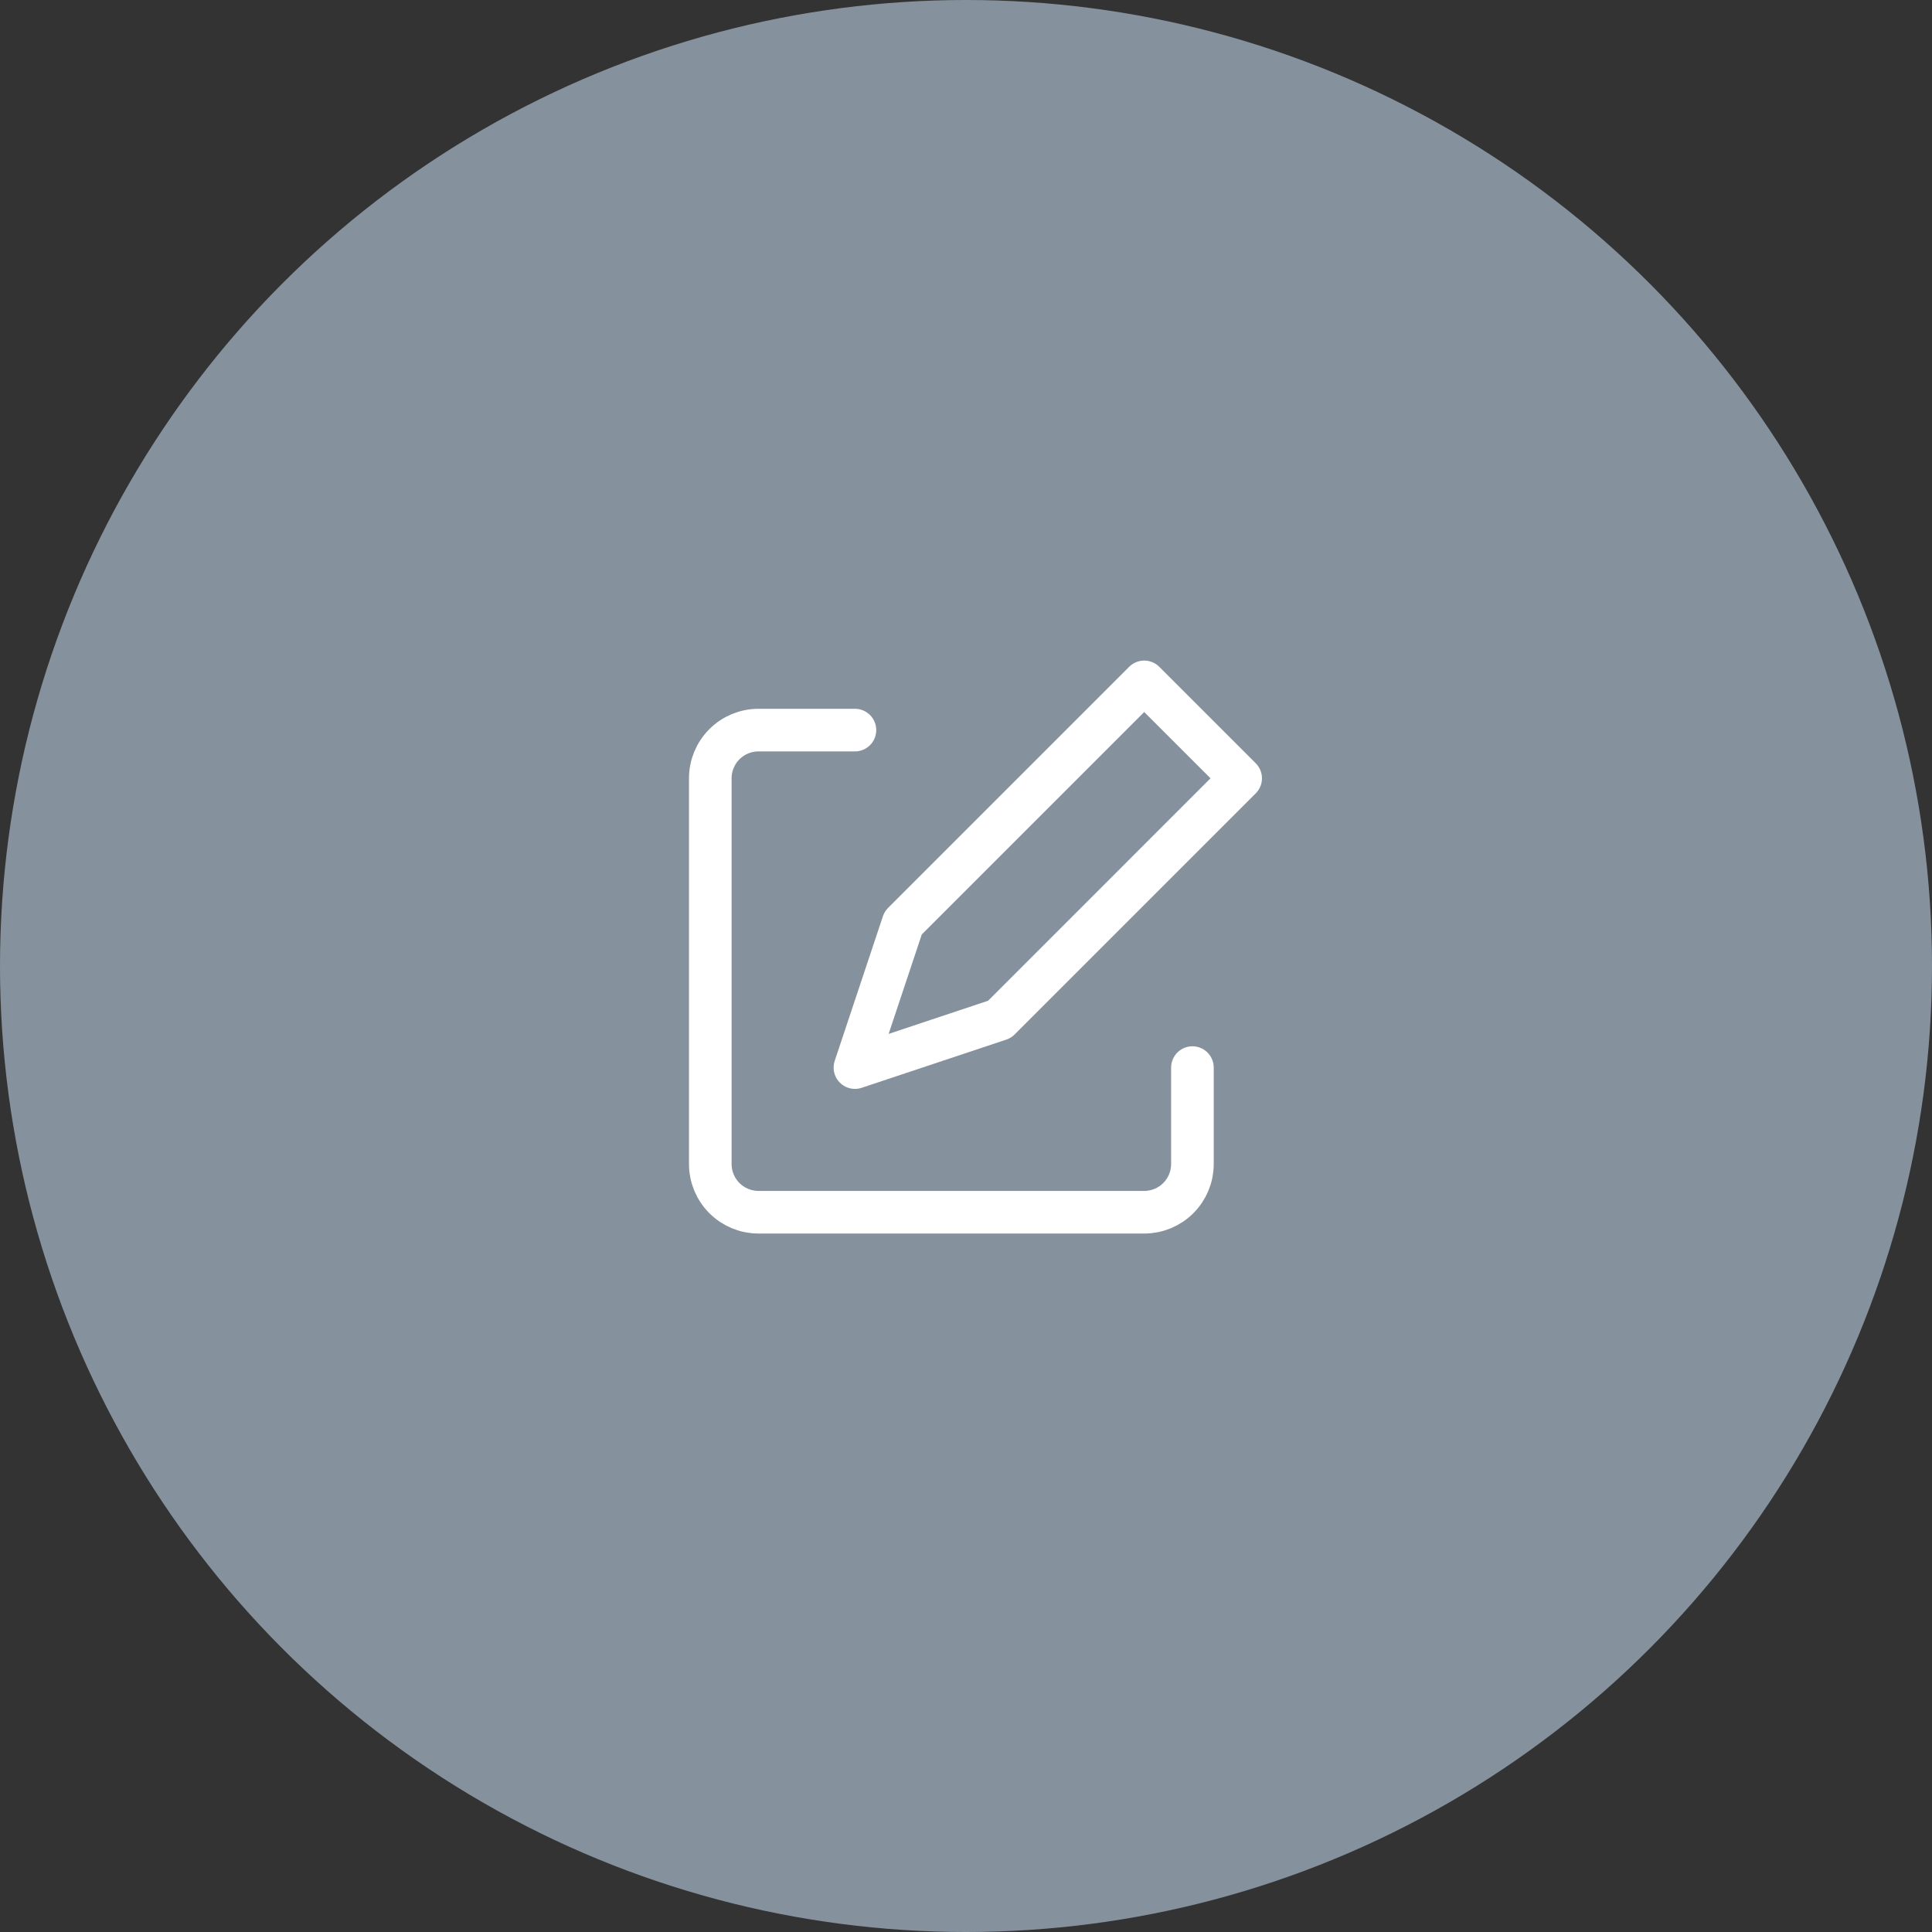 <svg width="136" height="136" viewBox="0 0 136 136" fill="none" xmlns="http://www.w3.org/2000/svg">
<rect x="0" y="0" width="136" height="136" fill="#333333" stroke="none"/>
<circle cx="68" cy="68" r="68" fill="#85929D"/>
<path d="M80.545 48L87.333 54.788L70.364 71.758L60.182 75.151L63.576 64.97L80.545 48Z" stroke="white" stroke-width="3" stroke-linecap="round" stroke-linejoin="round"/>
<path d="M83.939 75.152V81.939C83.939 82.84 83.582 83.703 82.945 84.339C82.309 84.976 81.446 85.333 80.546 85.333H53.394C52.494 85.333 51.63 84.976 50.994 84.339C50.358 83.703 50 82.84 50 81.939V54.788C50 53.888 50.358 53.025 50.994 52.388C51.63 51.752 52.494 51.394 53.394 51.394H60.182" stroke="white" stroke-width="3" stroke-linecap="round" stroke-linejoin="round"/>
</svg>
